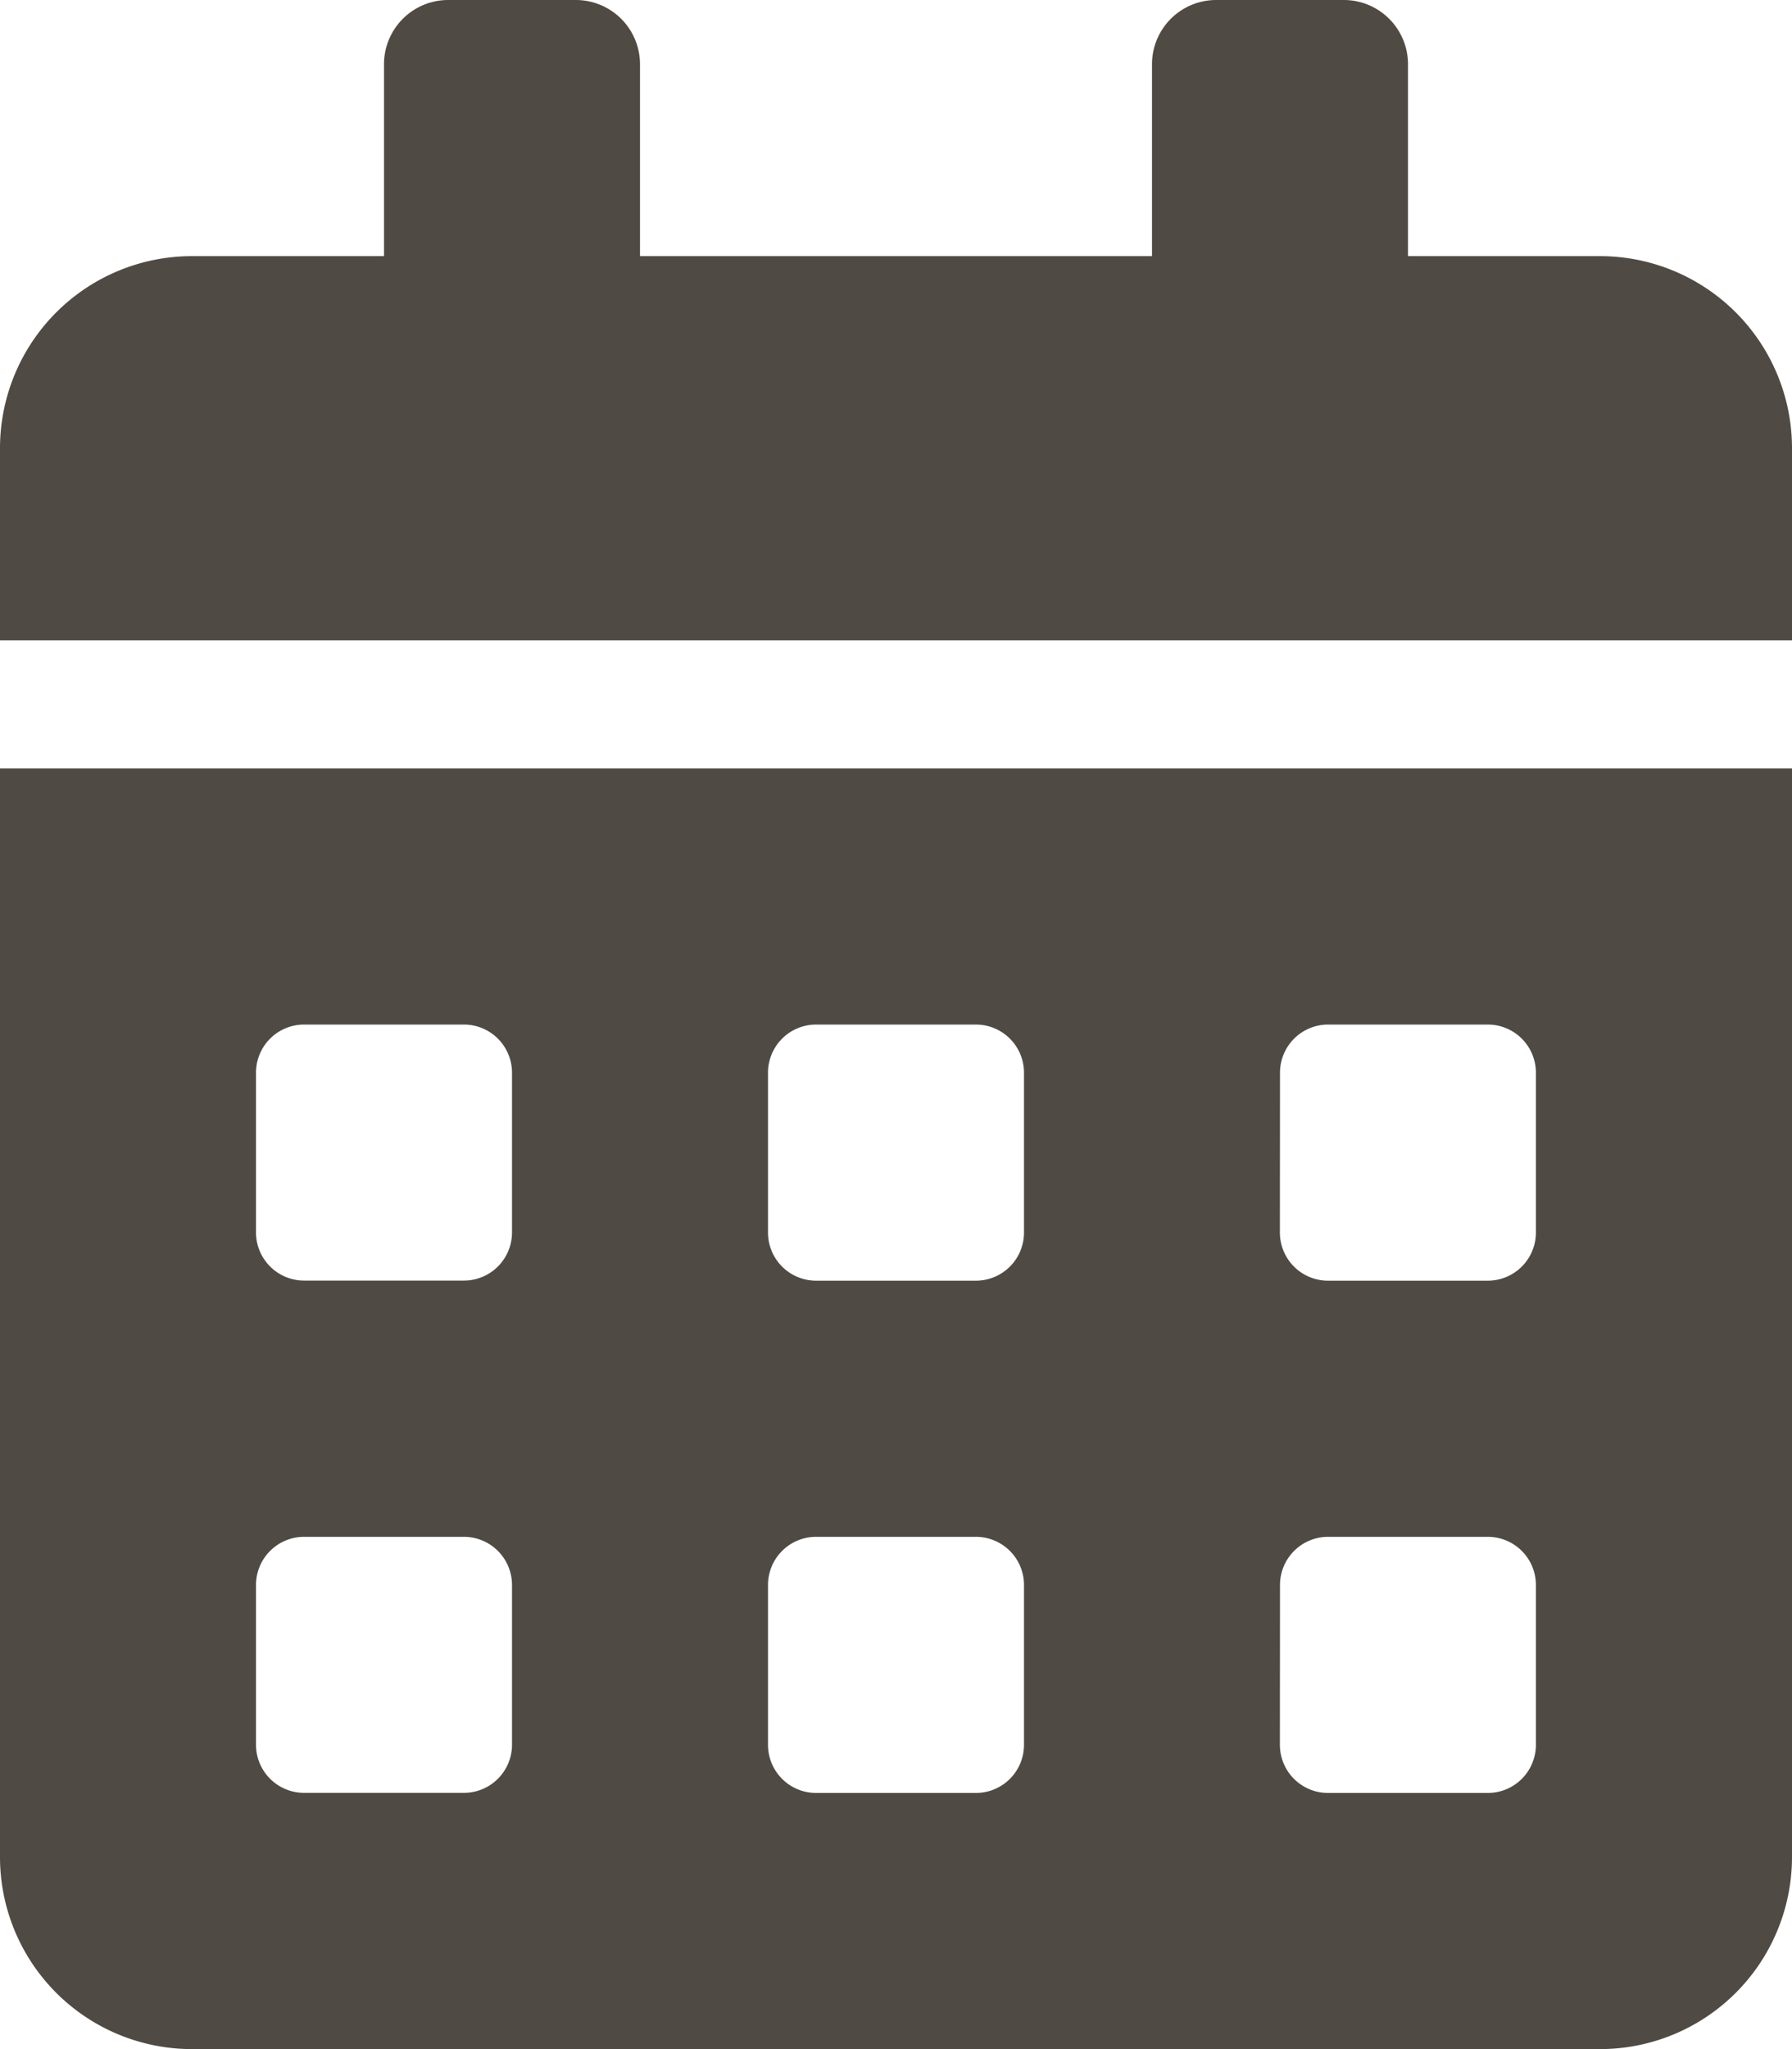 <svg xmlns="http://www.w3.org/2000/svg" width="17.5" height="19.999" viewBox="0 0 17.5 19.999"><path data-name="Icon awesome-calendar-alt" d="M0 18.124A1.875 1.875 0 0 0 1.875 20h13.75a1.875 1.875 0 0 0 1.875-1.876V7.5H0zm12.5-7.656a.47.47 0 0 1 .468-.468h1.562a.47.47 0 0 1 .469.469v1.562a.47.47 0 0 1-.469.469h-1.562a.47.47 0 0 1-.469-.469zm0 5a.47.47 0 0 1 .468-.468h1.562a.47.47 0 0 1 .469.469v1.562a.47.47 0 0 1-.469.469h-1.562a.47.47 0 0 1-.469-.469zm-5-5A.47.47 0 0 1 7.969 10h1.562a.47.47 0 0 1 .469.469v1.562a.47.47 0 0 1-.469.469H7.969a.47.47 0 0 1-.469-.469zm0 5A.47.47 0 0 1 7.969 15h1.562a.47.47 0 0 1 .469.469v1.562a.47.47 0 0 1-.469.469H7.969a.47.47 0 0 1-.469-.469zm-5-5A.47.47 0 0 1 2.969 10h1.562a.47.47 0 0 1 .469.468v1.562a.47.47 0 0 1-.469.469H2.969a.47.47 0 0 1-.469-.469zm0 5A.47.47 0 0 1 2.969 15h1.562a.47.47 0 0 1 .469.468v1.562a.47.47 0 0 1-.469.469H2.969a.47.47 0 0 1-.469-.469zM15.625 2.5H13.75V.625A.627.627 0 0 0 13.125 0h-1.25a.627.627 0 0 0-.625.625V2.5h-5V.625A.627.627 0 0 0 5.625 0h-1.25a.627.627 0 0 0-.625.625V2.5H1.875A1.875 1.875 0 0 0 0 4.375V6.25h17.5V4.375A1.875 1.875 0 0 0 15.625 2.5z" fill="#4f4a44"/></svg>